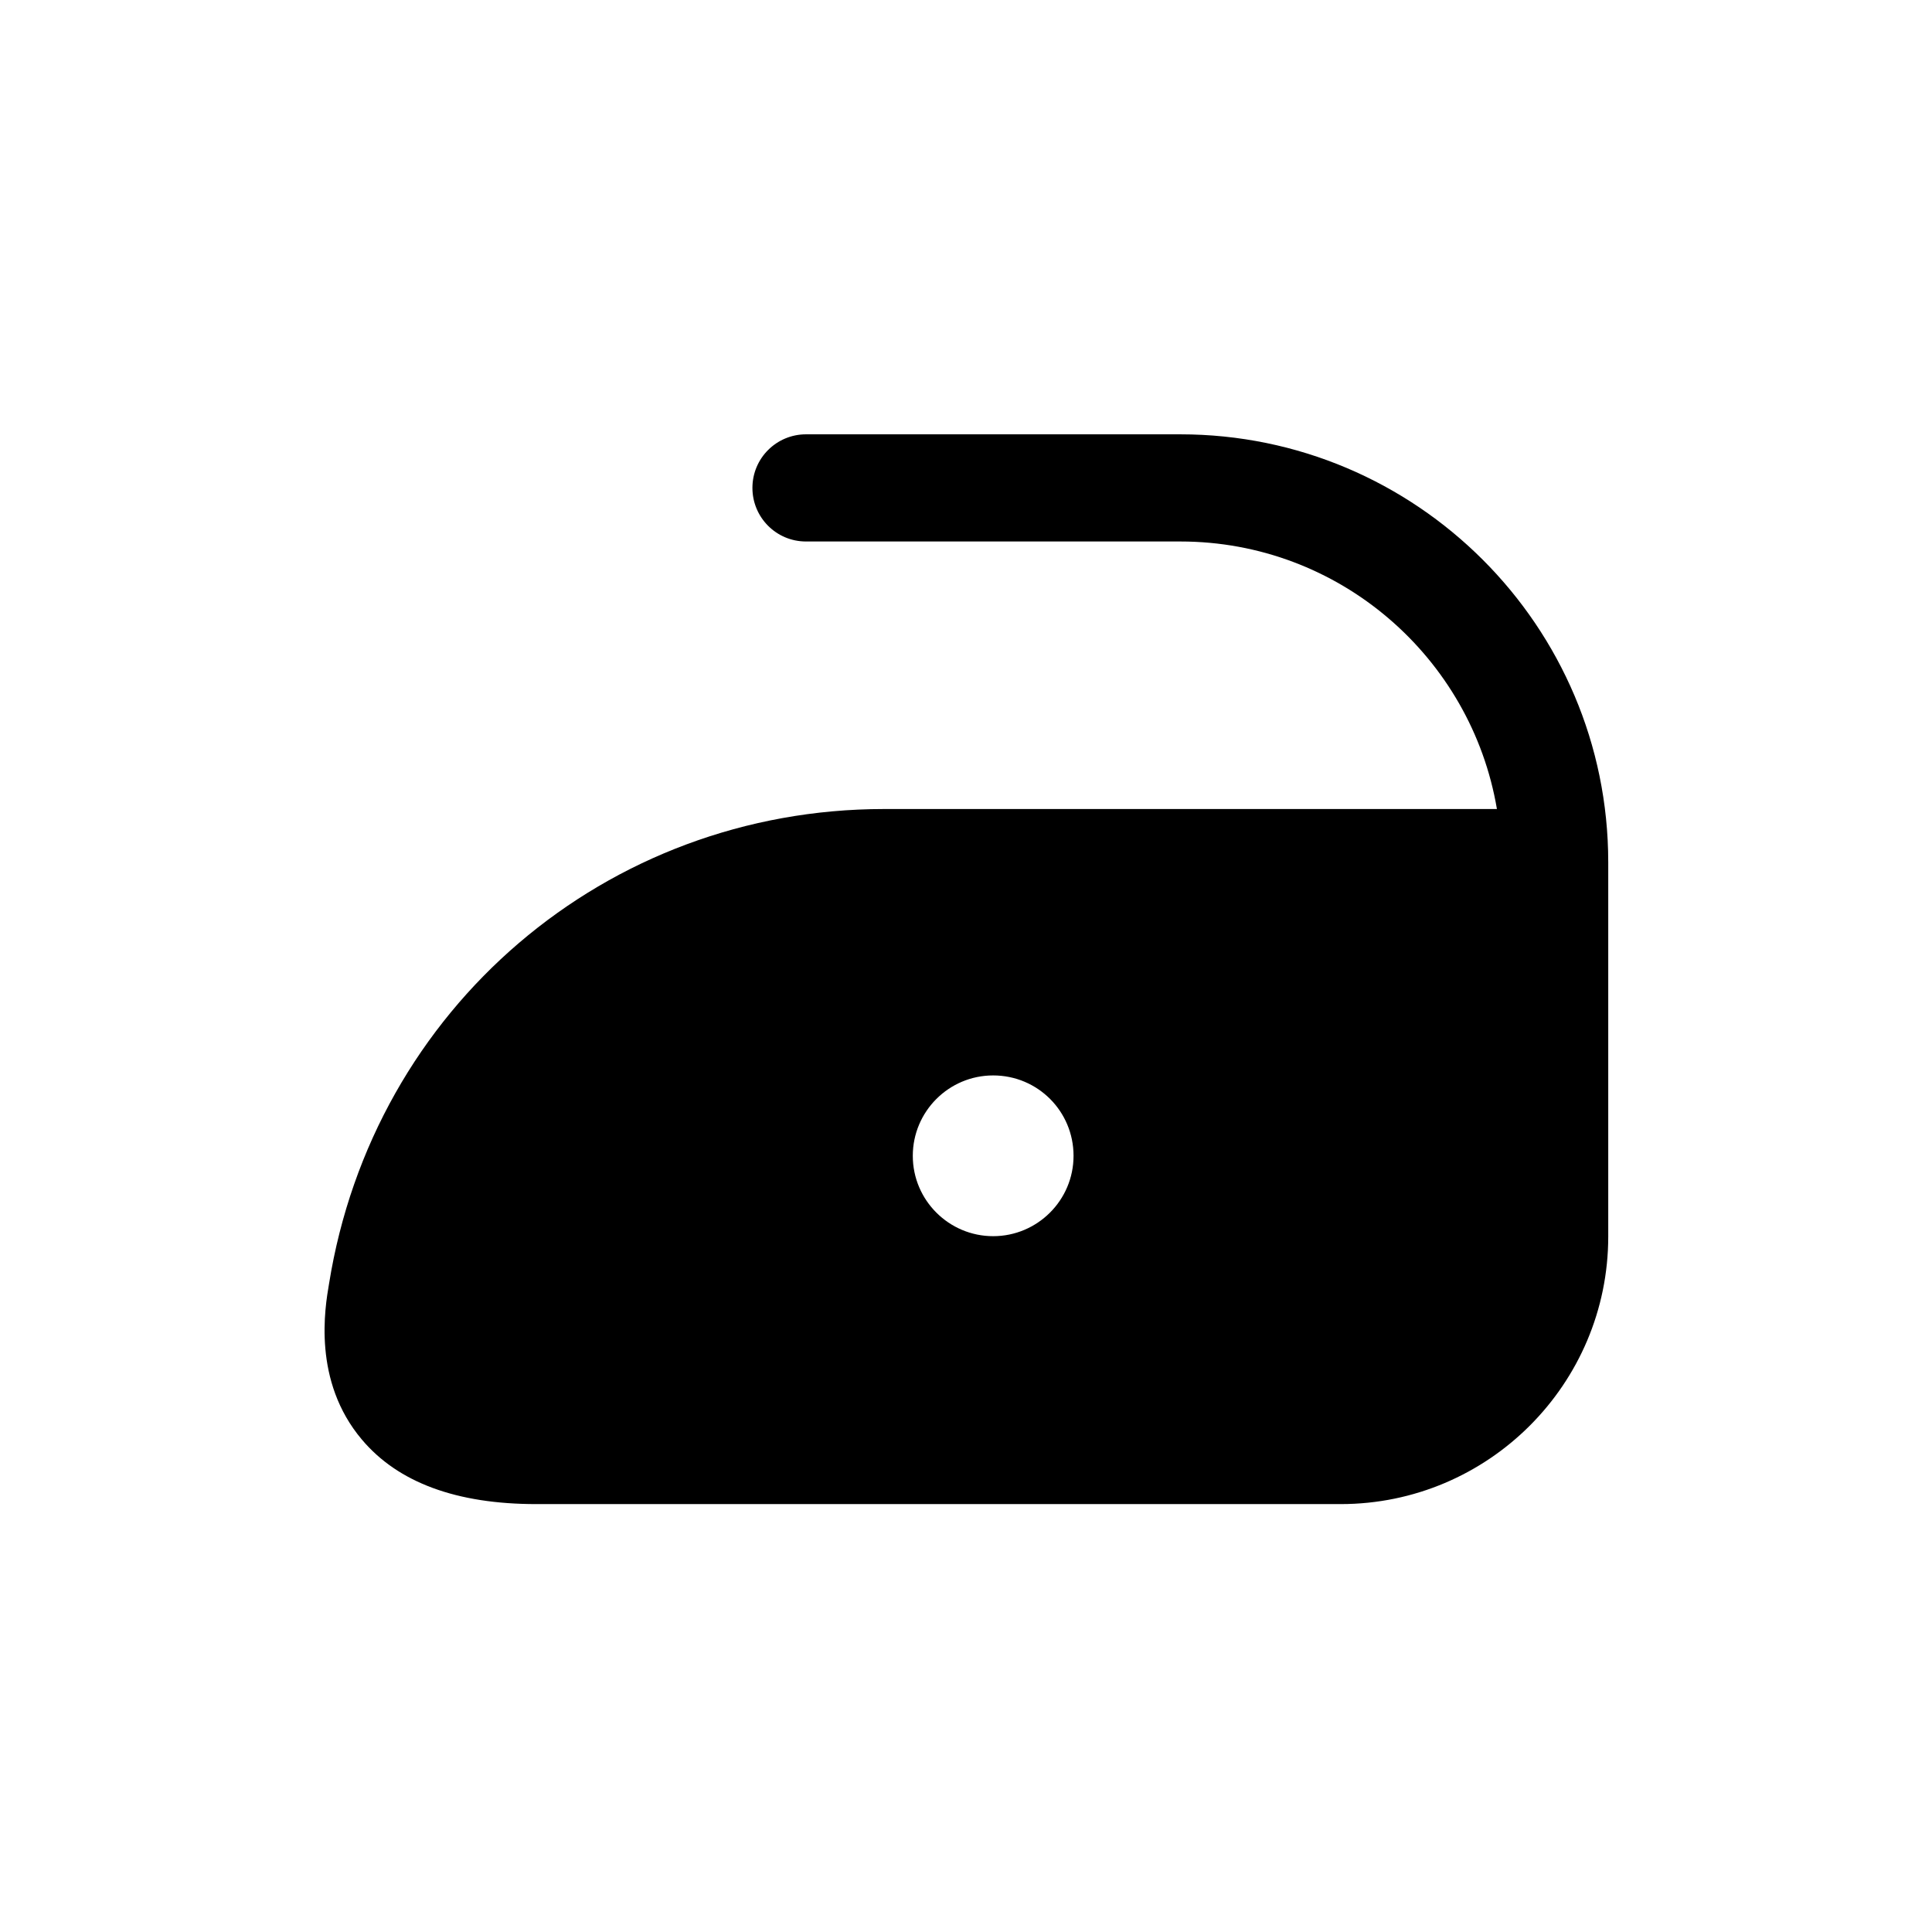 <?xml version="1.0" encoding="utf-8"?>
<!-- Generator: Adobe Illustrator 27.8.1, SVG Export Plug-In . SVG Version: 6.00 Build 0)  -->
<svg version="1.1" id="Layer_1" xmlns="http://www.w3.org/2000/svg" xmlns:xlink="http://www.w3.org/1999/xlink" x="0px" y="0px"
	 viewBox="0 0 512 512" style="enable-background:new 0 0 512 512;" xml:space="preserve">
<path d="M312.8,115.1h-99.2c-7.8,0-14.2,6.3-14.2,14.2c0,7.8,6.3,14.2,14.2,14.2h99.2c42.1,0,77.1,30.7,83.9,70.9H234.3
	c-73.6,0-135.4,52.7-147.1,125.8c-1.1,6.4-4.4,25.8,8.7,41.3c9.6,11.4,25.1,17.1,46.2,17.1h213.2c39.1,0,70.9-31.8,70.9-70.9v-99.2
	C426.2,165.9,375.3,115.1,312.8,115.1z M263.2,327.6c-11.7,0-21.3-9.5-21.3-21.3c0-11.7,9.5-21.3,21.3-21.3s21.3,9.5,21.3,21.3
	S274.9,327.6,263.2,327.6z"/>
</svg>
